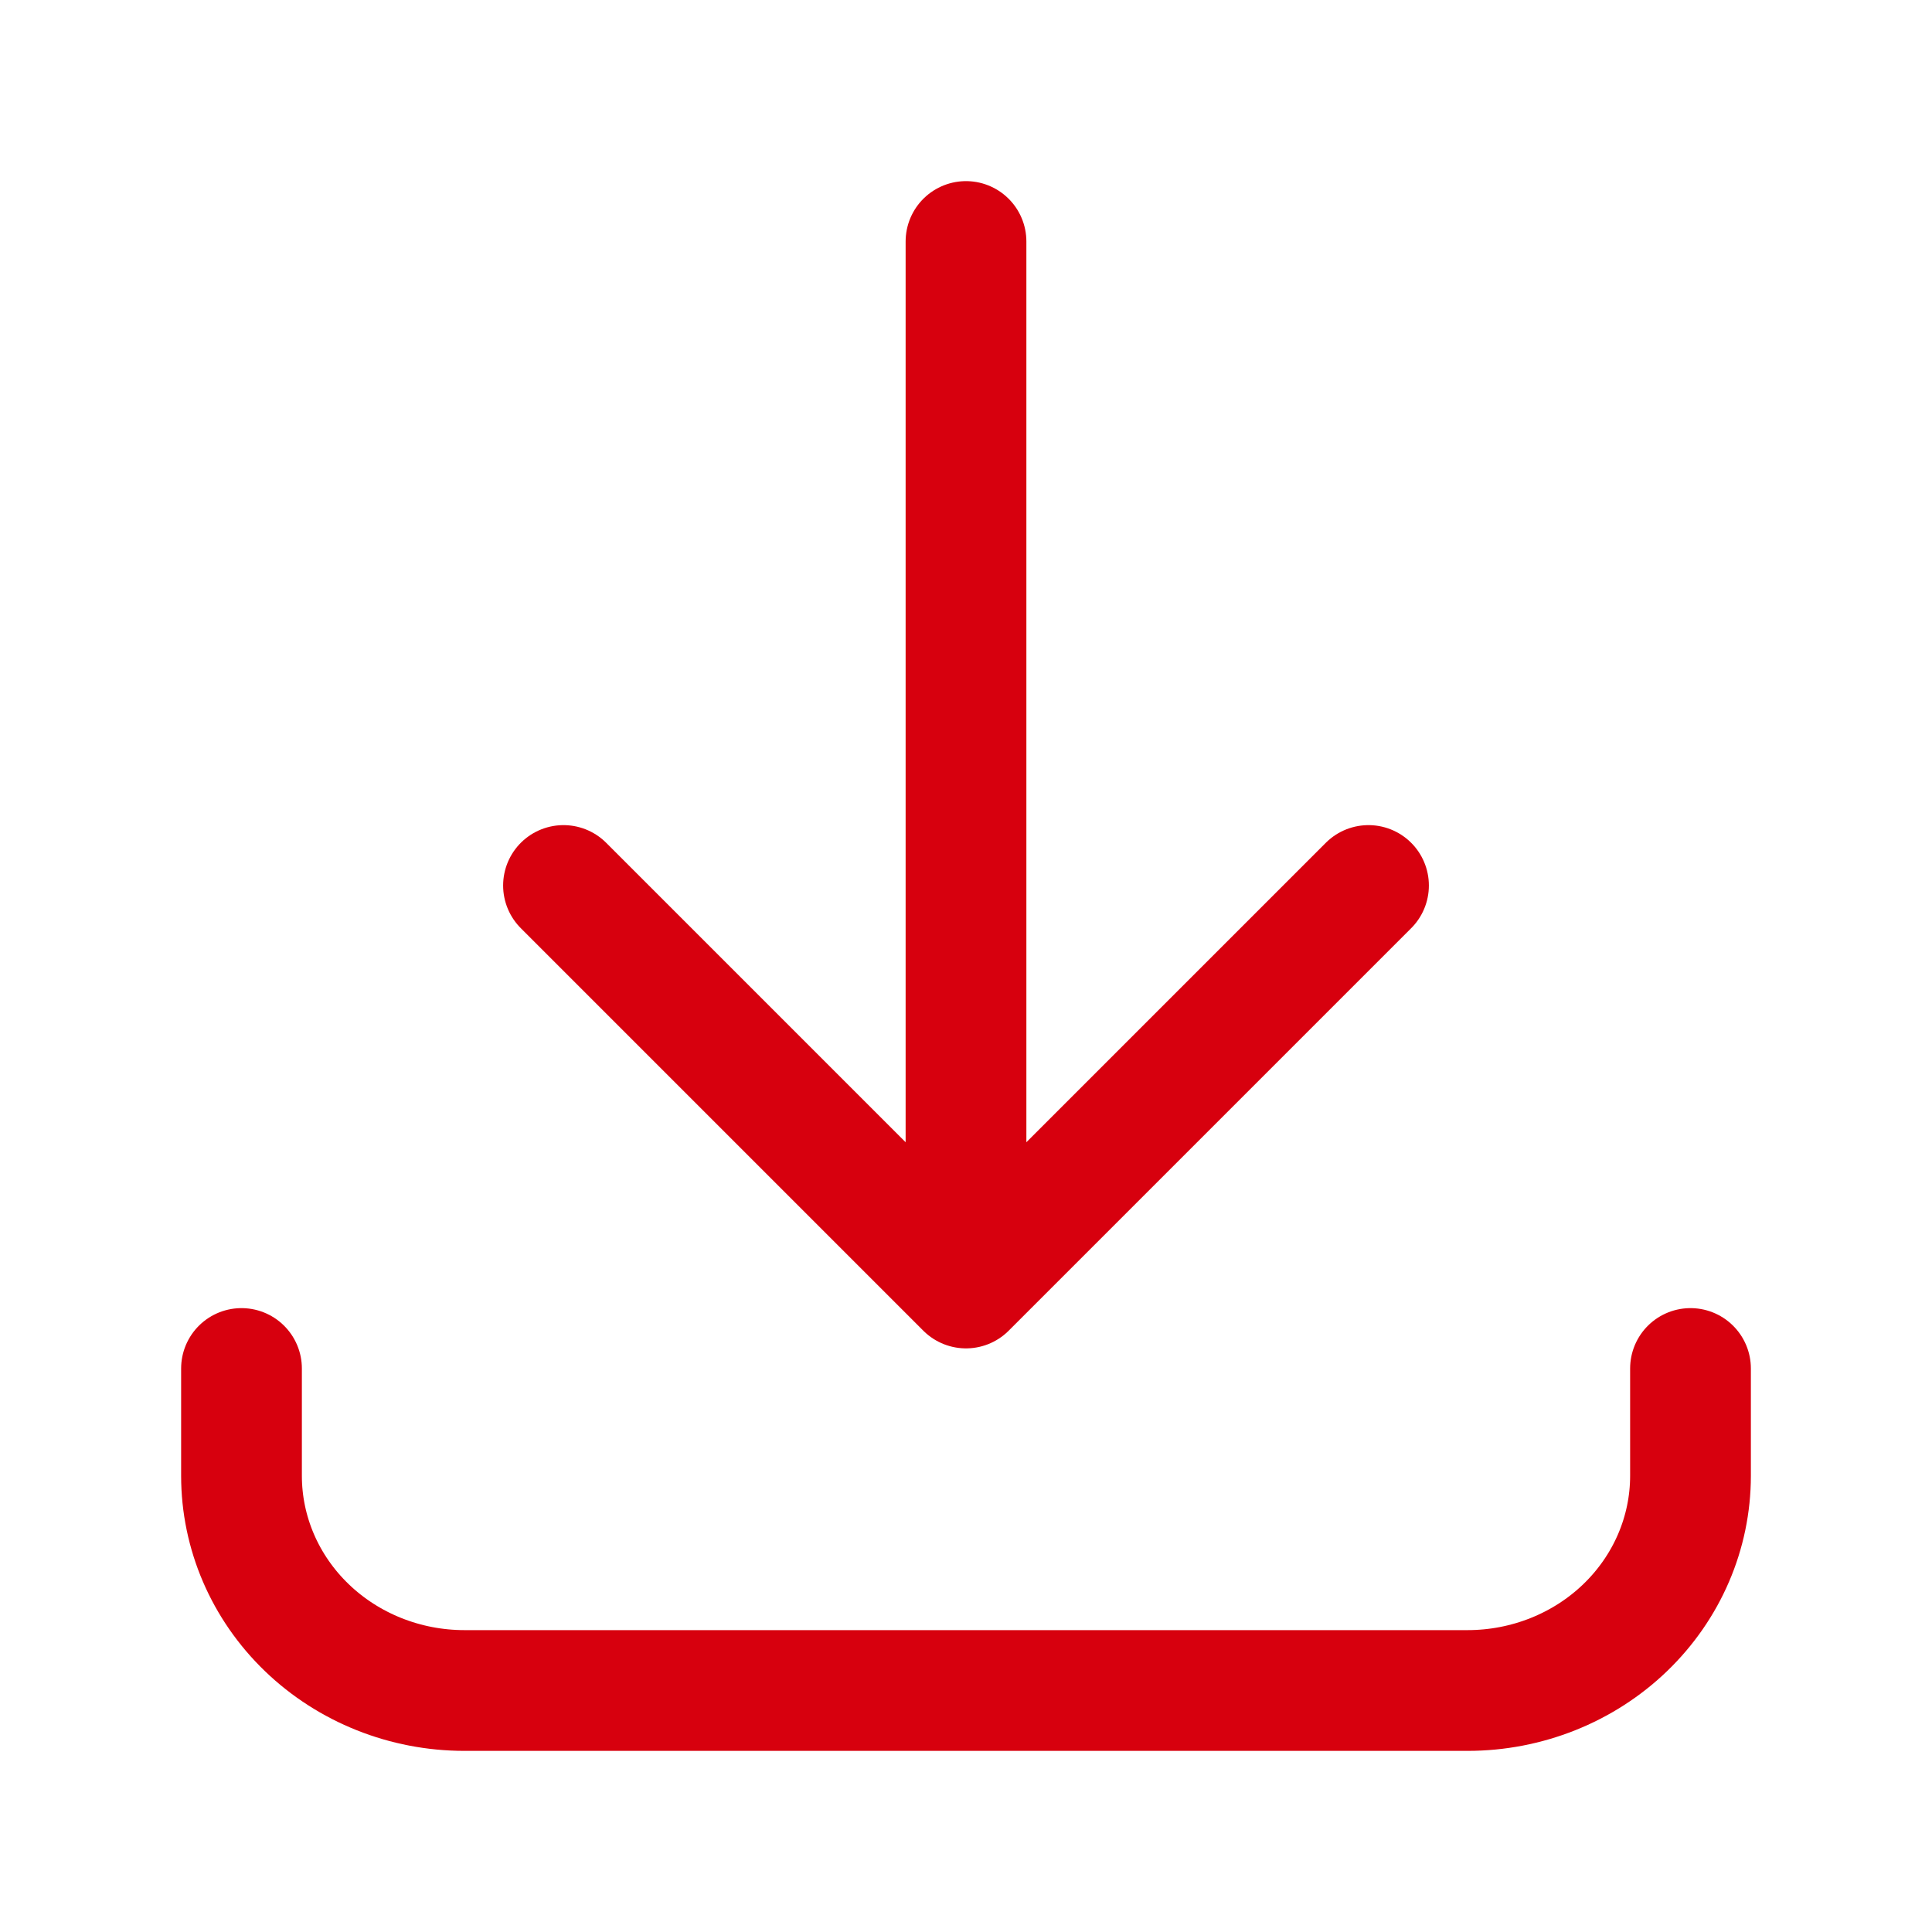 <svg width="24" height="24" viewBox="0 0 24 24" fill="none" xmlns="http://www.w3.org/2000/svg">
<g clip-path="url(#clip0_4307_28888)">
<path d="M3 17V18.333C3 19.041 3.292 19.719 3.811 20.219C4.33 20.719 5.035 21 5.769 21H18.231C18.965 21 19.67 20.719 20.189 20.219C20.708 19.719 21 19.041 21 18.333V17M7 11L12 16M12 16L17 11M12 16V3" stroke="#D7000E" stroke-width="1.5" stroke-linecap="round" stroke-linejoin="round"/>
</g>
<defs>
<clipPath id="clip0_4307_28888">
<rect width="24" height="24" fill="white"/>
</clipPath>
</defs>
</svg>
